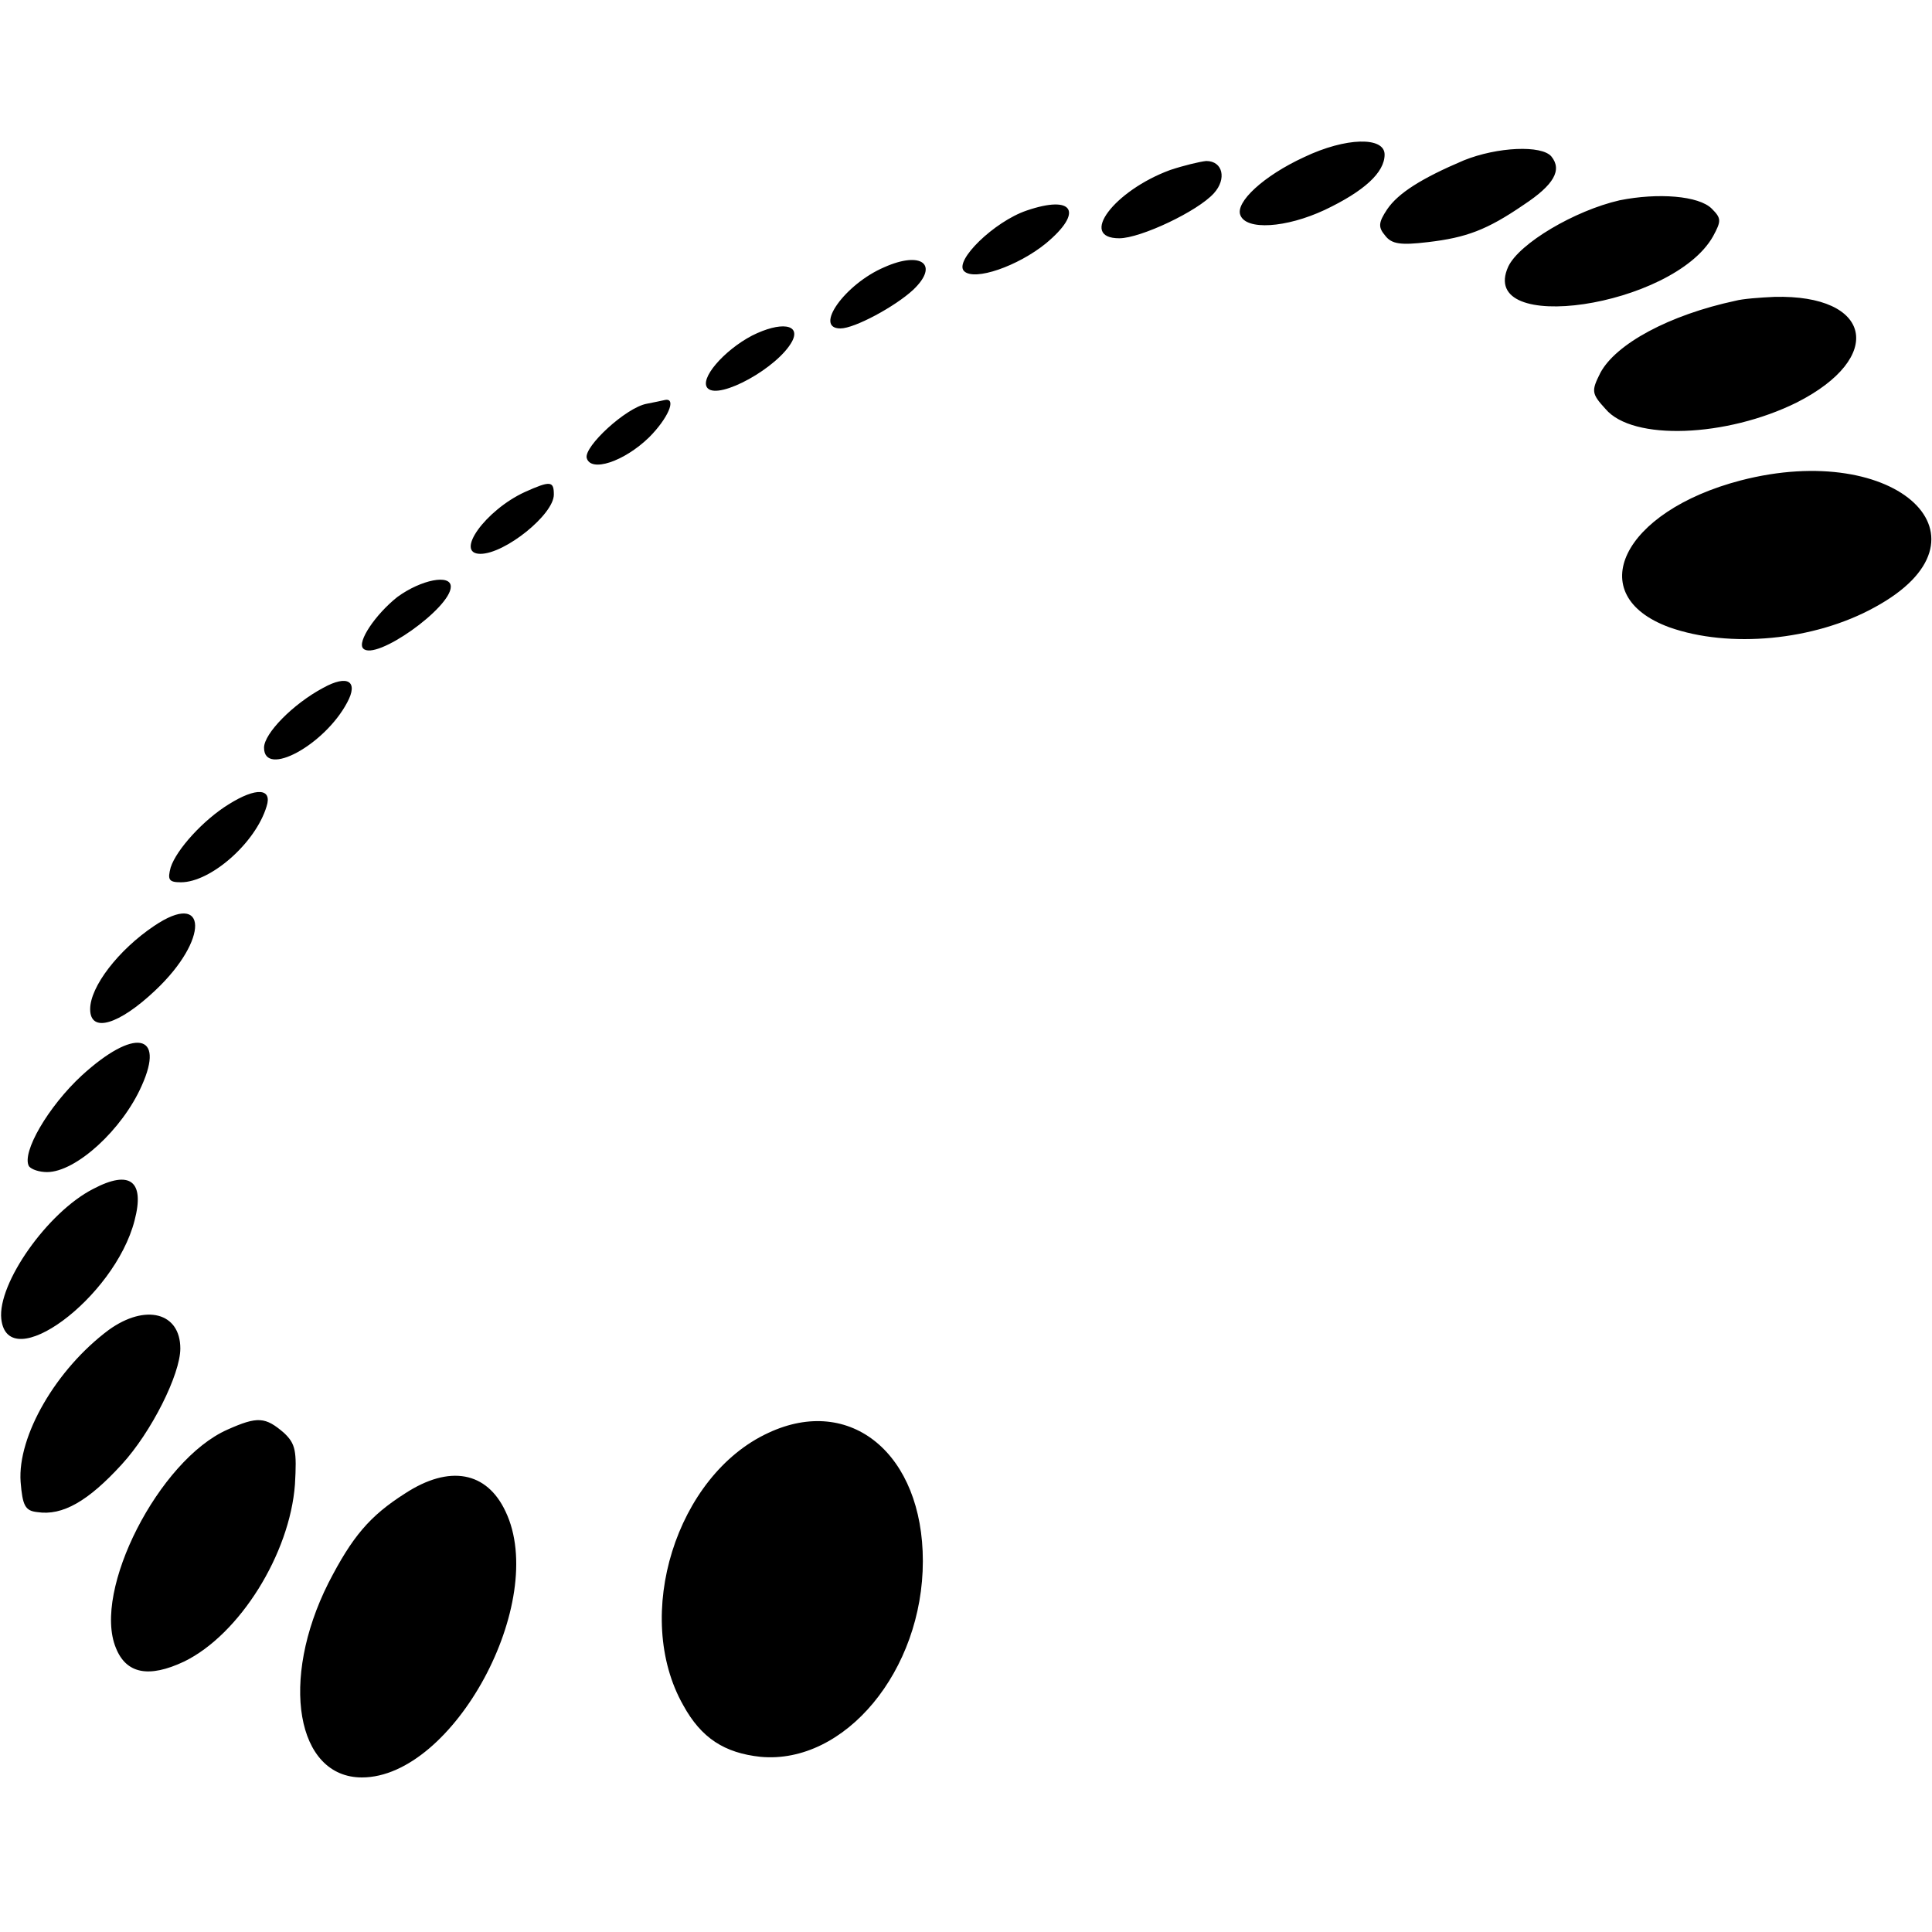 <svg version="1.0" xmlns="http://www.w3.org/2000/svg" width="400" height="400" viewBox="0 0 300 300"><path d="M202.5 24.4c-6.3 2.9-10.7 7-9.9 9 .9 2.4 7.1 2 13.1-.8 6.1-2.9 9.3-5.8 9.3-8.6s-6-2.7-12.5.4zm24.8.5c-6.6 2.8-10.2 5.1-11.9 7.6-1.4 2.1-1.4 2.8-.3 4.1 1 1.3 2.4 1.5 6.6 1 6-.7 9.2-1.9 14.9-5.8 4.7-3.1 6-5.4 4.3-7.5-1.5-1.8-8.4-1.5-13.6.6zm-45.6 1.5C173 29.6 167.4 37 173.8 37c3.3 0 12.2-4.2 14.7-7 2-2.2 1.4-5-1.2-5-1 .1-3.5.7-5.6 1.4zm69.8 4.7c-7 1.6-15.6 6.7-17.3 10.3-4.9 10.8 25.6 6.3 31.8-4.7 1.3-2.4 1.3-2.8-.2-4.3-2-2-8.3-2.5-14.3-1.3zm-92.1 1.6c-5 1.7-11.3 7.8-9.7 9.4 1.6 1.6 8.4-.8 12.7-4.3 5.9-4.9 4.3-7.6-3-5.1zm-22.1 8.8c-6.1 2.6-11 9.5-6.8 9.5 2.2 0 8.5-3.4 11.3-6 4.1-3.9 1.3-6.1-4.5-3.5zm132.2 5.2c-10.3 2.2-18.6 6.7-21 11.2-1.4 2.8-1.4 3.2.8 5.6 4.2 5 18.8 4.4 29.7-1 13.8-7 11.7-16.8-3.5-16.4-2.2.1-4.9.3-6 .6zm-152.7 5.4c-4.4 2.3-8.3 6.8-6.9 8.2 1.8 1.8 10.9-3.2 13.1-7.3 1.4-2.7-1.8-3.1-6.2-.9zm-16.4 10.6c-3.2.6-9.7 6.6-9.3 8.4.6 2.3 5.8.6 9.7-3.2 2.9-2.9 4.3-6.1 2.5-5.8-.5.1-1.8.4-2.9.6zm169.9 11.9c-18.4 4.8-24.7 17.8-11.1 22.8 9.3 3.3 22.5 2.1 31.9-3.1 19.7-10.7 3.5-26-20.8-19.7zM81.5 76.4c-6.1 2.8-11 9.6-6.9 9.6 3.8 0 11.4-6.1 11.4-9.2 0-2.1-.5-2.2-4.5-.4zM61.7 92.7c-3.4 2.7-6.3 7-5.3 8 1.9 2 13.6-6.3 13.6-9.6 0-2-4.6-1.1-8.3 1.6zm-11.5 14.1c-4.7 2.5-9.2 7.1-9.2 9.3 0 4.7 9.4-.4 12.9-7 1.8-3.3.1-4.4-3.7-2.3zm-14.7 18.1c-3.9 2.4-8.1 7-9 9.8-.5 1.9-.3 2.3 1.6 2.3 4.6 0 11.6-6.1 13.3-11.8.9-2.8-1.6-3-5.9-.3zm-11.6 18.9c-5.5 3.7-9.9 9.4-9.9 12.9 0 3.8 4.5 2.4 10.1-2.9 8.4-7.9 8.2-15.7-.2-10zM12.7 167c-5.2 4.8-9.4 12-8.2 14.1.4.5 1.6.9 2.8.9 4.5 0 11.7-6.6 14.7-13.4 3.7-8.2-1.2-9-9.3-1.6zm1.8 17.6C7.4 188.2-.4 199.3.2 204.8c1 9 17.6-3.2 20.7-15.3 1.6-6.1-.7-7.9-6.4-4.9zm2.4 21.9C8.7 212.6 2.7 223 3.2 230.1c.3 3.7.7 4.5 2.6 4.7 3.9.6 7.9-1.7 13.1-7.4 4.6-5 9.1-14 9.1-18 0-5.6-5.4-7-11.1-2.9zM35.3 222c-10.6 4.7-21 25-17.3 33.9 1.6 4 5.1 4.7 10.6 2.1 8.6-4.2 16.4-16.7 17.2-27.5.3-5.2.1-6.3-1.7-8-2.9-2.5-4.1-2.6-8.8-.5zm84 .5c-14.3 6.6-21.1 28.4-13.2 42.3 2.8 5.1 6.4 7.4 12 8 13.1 1.2 25.2-13.4 25.2-30.4 0-16.6-11.2-25.9-24-19.9zm-56.4 9.4c-5.5 3.5-8.2 6.7-11.9 13.9-7.6 15.1-5 30.2 5.2 30.2 14.2 0 29-27.3 22.3-41.3-2.9-6.2-8.7-7.3-15.6-2.8z"/></svg>